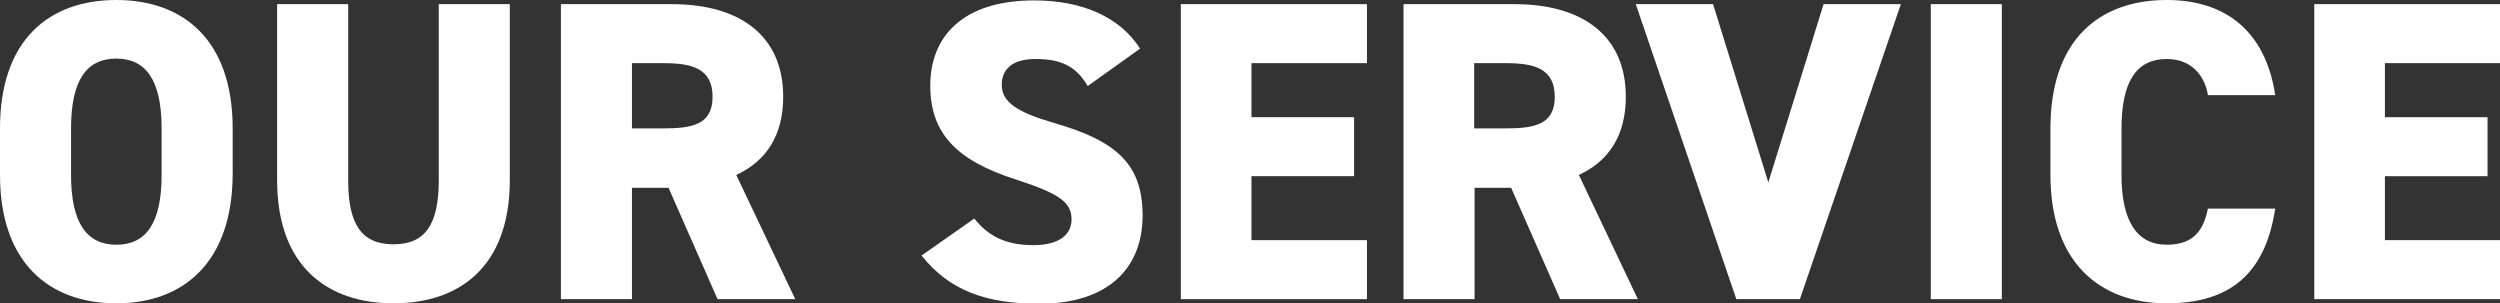 <?xml version="1.0" encoding="utf-8"?>
<!-- Generator: Adobe Illustrator 27.2.0, SVG Export Plug-In . SVG Version: 6.00 Build 0)  -->
<svg version="1.1" id="レイヤー_1" xmlns="http://www.w3.org/2000/svg" xmlns:xlink="http://www.w3.org/1999/xlink" x="0px"
	 y="0px" viewBox="0 0 601.7 73" style="enable-background:new 0 0 601.7 73;" xml:space="preserve">
<rect x="0" y="0" width="601.7" height="73" fill="#333333" stroke="none"/>
<style type="text/css">
	.st0{fill:#FFFFFF;}
</style>
<g>
	<path class="st0" d="M28,73C11.8,73,0,63.2,0,42.1V30.9C0,9.6,11.8,0,28,0c16.1,0,28,9.6,28,30.9v11.1C55.9,63.2,44.1,73,28,73z
		 M17.1,42.1c0,11.6,3.8,16.8,10.9,16.8c7.1,0,10.9-5.1,10.9-16.8V30.9c0-11.6-3.8-16.8-10.9-16.8c-7.1,0-10.9,5.1-10.9,16.8V42.1z"
		/>
	<path class="st0" d="M122.7,1v42.3c0,21-12.2,29.7-28,29.7c-15.7,0-28-8.7-28-29.6V1h17.1v42.4c0,10.4,3.1,15.4,10.9,15.4
		c7.8,0,10.9-5,10.9-15.4V1H122.7z"/>
	<path class="st0" d="M172.7,72l-11.8-26.8h-8.8V72H135V1h26.7c16.3,0,26.8,7.5,26.8,22.3c0,9.3-4.1,15.5-11.3,18.8L191.4,72H172.7z
		 M159.7,30.9c6.9,0,11.8-0.9,11.8-7.6c0-6.8-4.9-8.1-11.8-8.1h-7.6v15.7H159.7z"/>
	<path class="st0" d="M261.8,20.7c-2.8-4.7-6.3-6.5-12.6-6.5c-5.7,0-8.1,2.6-8.1,6.2c0,4.2,3.7,6.6,12.6,9.2
		c15.4,4.4,21.3,10.2,21.3,22.3c0,12.9-8.6,21.2-24.8,21.2c-13,0-21.7-3.2-28.4-11.6l12.7-8.9c3.5,4.4,7.8,6.4,14.2,6.4
		c6.6,0,9.2-2.8,9.2-6.2c0-4.1-2.9-6.2-13.4-9.6c-14.4-4.6-20.6-11.2-20.6-22.6c0-11.7,7.7-20.5,25-20.5c11.3,0,20.5,3.8,25.5,11.6
		L261.8,20.7z"/>
	<path class="st0" d="M329,1v14.2h-27.8v13h24.7v14.2h-24.7v15.4H329V72h-44.8V1H329z"/>
	<path class="st0" d="M375.5,72l-11.8-26.8h-8.8V72h-17.1V1h26.7c16.3,0,26.8,7.5,26.8,22.3c0,9.3-4.1,15.5-11.3,18.8L394.2,72
		H375.5z M362.4,30.9c6.9,0,11.8-0.9,11.8-7.6c0-6.8-4.9-8.1-11.8-8.1h-7.6v15.7H362.4z"/>
	<path class="st0" d="M412.3,1l13.3,42.9L438.9,1h18.6L433.2,72h-15.3L393.7,1H412.3z"/>
	<path class="st0" d="M481.8,72h-17.1V1h17.1V72z"/>
	<path class="st0" d="M531.4,22.9c-0.7-4.5-3.8-8.7-9.9-8.7c-7.1,0-10.9,5.1-10.9,16.8v11.1c0,11.1,3.7,16.8,10.9,16.8
		c6.1,0,8.8-3.1,9.9-8.7h16.2C545.2,66,536.6,73,521.5,73c-16.1,0-28-9.8-28-30.9V30.9c0-21.4,11.8-30.9,28-30.9
		c14.1,0,23.8,7.5,26.1,22.9H531.4z"/>
	<path class="st0" d="M601.7,1v14.2H574v13h24.7v14.2H574v15.4h27.8V72h-44.8V1H601.7z"/>
</g>
</svg>
